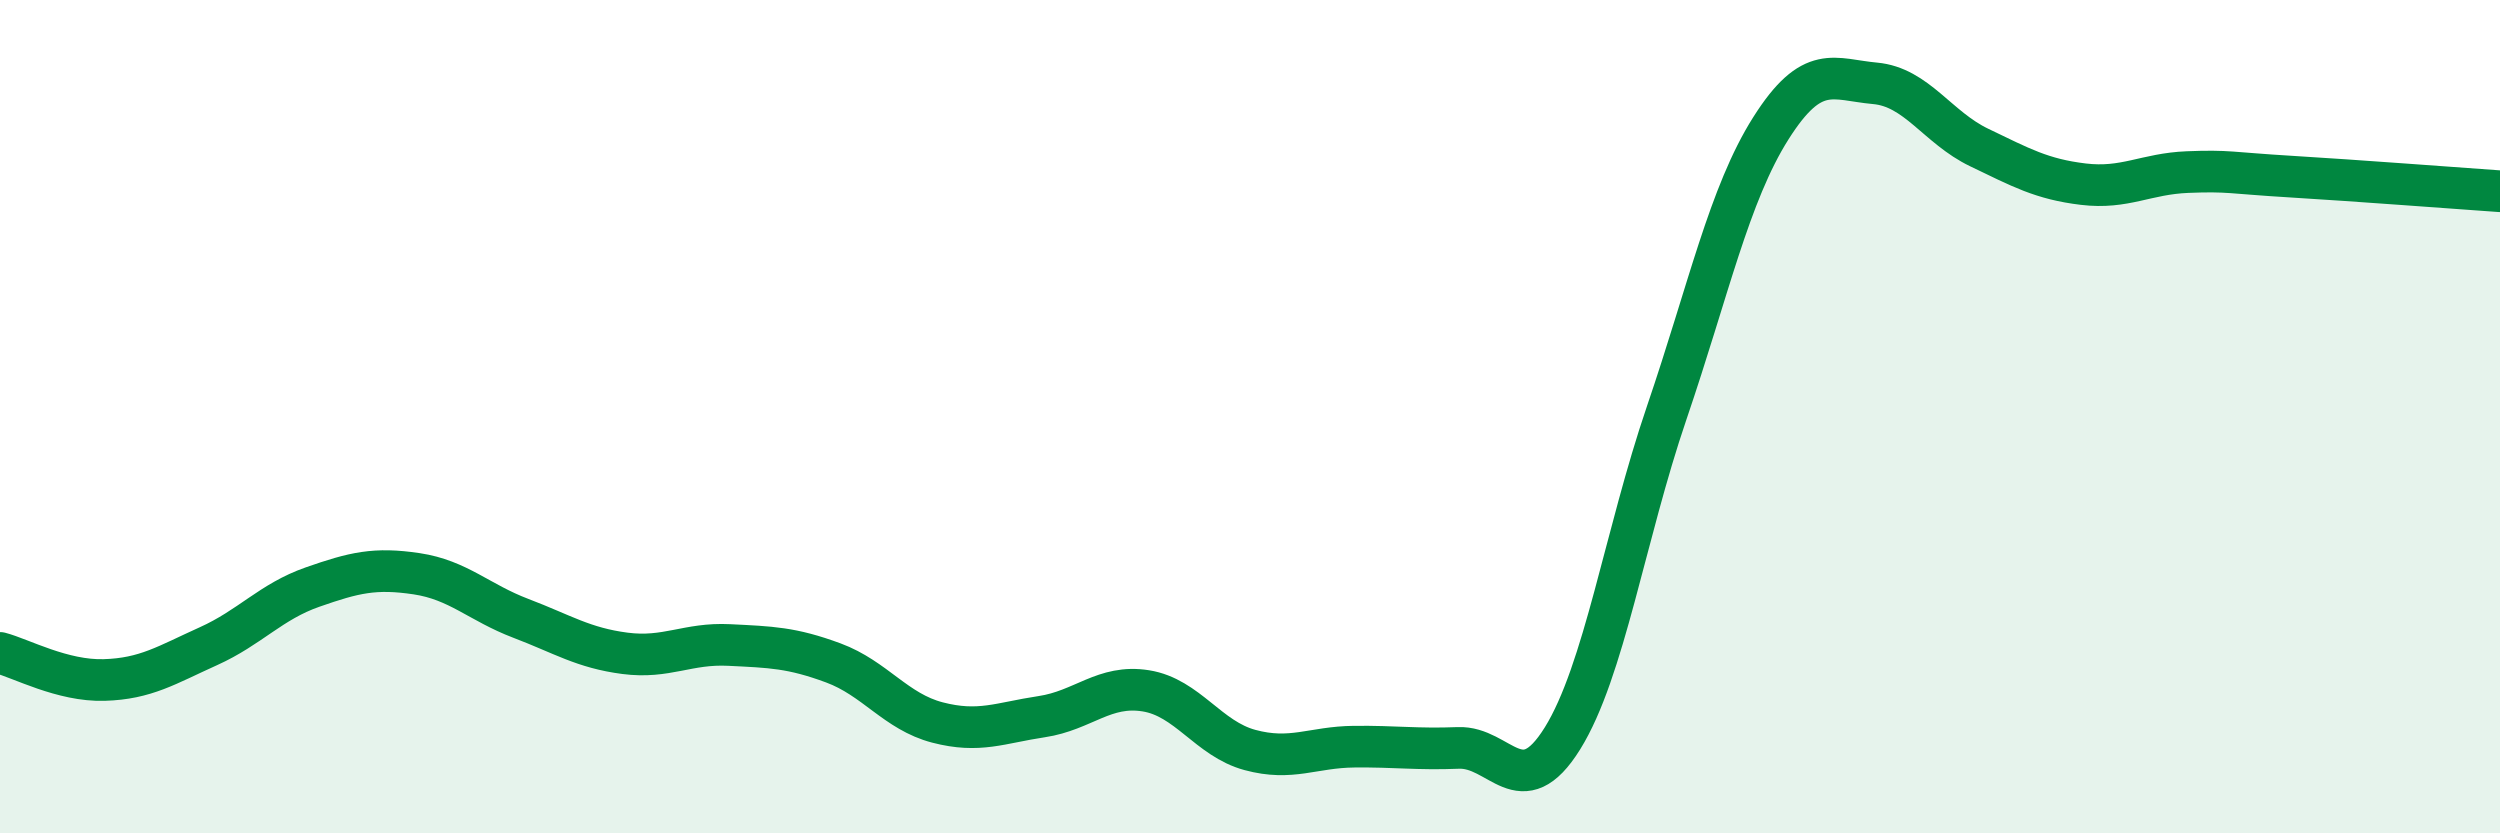 
    <svg width="60" height="20" viewBox="0 0 60 20" xmlns="http://www.w3.org/2000/svg">
      <path
        d="M 0,15.67 C 0.5,15.8 1.5,16.35 2.5,16.32 C 3.5,16.29 4,15.96 5,15.51 C 6,15.06 6.5,14.44 7.5,14.09 C 8.5,13.74 9,13.62 10,13.77 C 11,13.92 11.5,14.46 12.5,14.84 C 13.5,15.22 14,15.55 15,15.68 C 16,15.81 16.5,15.43 17.5,15.48 C 18.5,15.53 19,15.54 20,15.91 C 21,16.28 21.5,17.08 22.5,17.34 C 23.5,17.6 24,17.35 25,17.2 C 26,17.05 26.5,16.42 27.5,16.58 C 28.5,16.74 29,17.73 30,18 C 31,18.27 31.5,17.93 32.5,17.92 C 33.5,17.91 34,17.99 35,17.95 C 36,17.91 36.5,19.33 37.5,17.72 C 38.5,16.11 39,12.84 40,9.91 C 41,6.98 41.5,4.66 42.5,3.08 C 43.5,1.5 44,1.91 45,2 C 46,2.09 46.5,3.06 47.5,3.54 C 48.5,4.02 49,4.3 50,4.42 C 51,4.54 51.5,4.17 52.5,4.13 C 53.5,4.09 53.5,4.15 55,4.24 C 56.5,4.33 59,4.52 60,4.59L60 20L0 20Z"
        fill="#008740"
        opacity="0.1"
        stroke-linecap="round"
        stroke-linejoin="round"
      />
      <path
        d="M 0,15.67 C 0.5,15.8 1.5,16.35 2.5,16.32 C 3.5,16.29 4,15.96 5,15.51 C 6,15.06 6.5,14.44 7.5,14.09 C 8.5,13.74 9,13.62 10,13.77 C 11,13.92 11.5,14.46 12.5,14.84 C 13.5,15.22 14,15.55 15,15.68 C 16,15.81 16.5,15.43 17.5,15.48 C 18.5,15.53 19,15.54 20,15.91 C 21,16.28 21.5,17.08 22.5,17.34 C 23.5,17.6 24,17.35 25,17.2 C 26,17.05 26.5,16.42 27.5,16.58 C 28.5,16.74 29,17.73 30,18 C 31,18.27 31.5,17.93 32.5,17.92 C 33.5,17.91 34,17.99 35,17.95 C 36,17.91 36.5,19.33 37.5,17.72 C 38.5,16.11 39,12.84 40,9.91 C 41,6.98 41.5,4.66 42.5,3.08 C 43.5,1.5 44,1.91 45,2 C 46,2.09 46.5,3.06 47.5,3.54 C 48.5,4.02 49,4.3 50,4.42 C 51,4.54 51.5,4.17 52.5,4.13 C 53.5,4.09 53.5,4.15 55,4.24 C 56.5,4.33 59,4.52 60,4.59"
        stroke="#008740"
        stroke-width="1"
        fill="none"
        stroke-linecap="round"
        stroke-linejoin="round"
      />
    </svg>
  